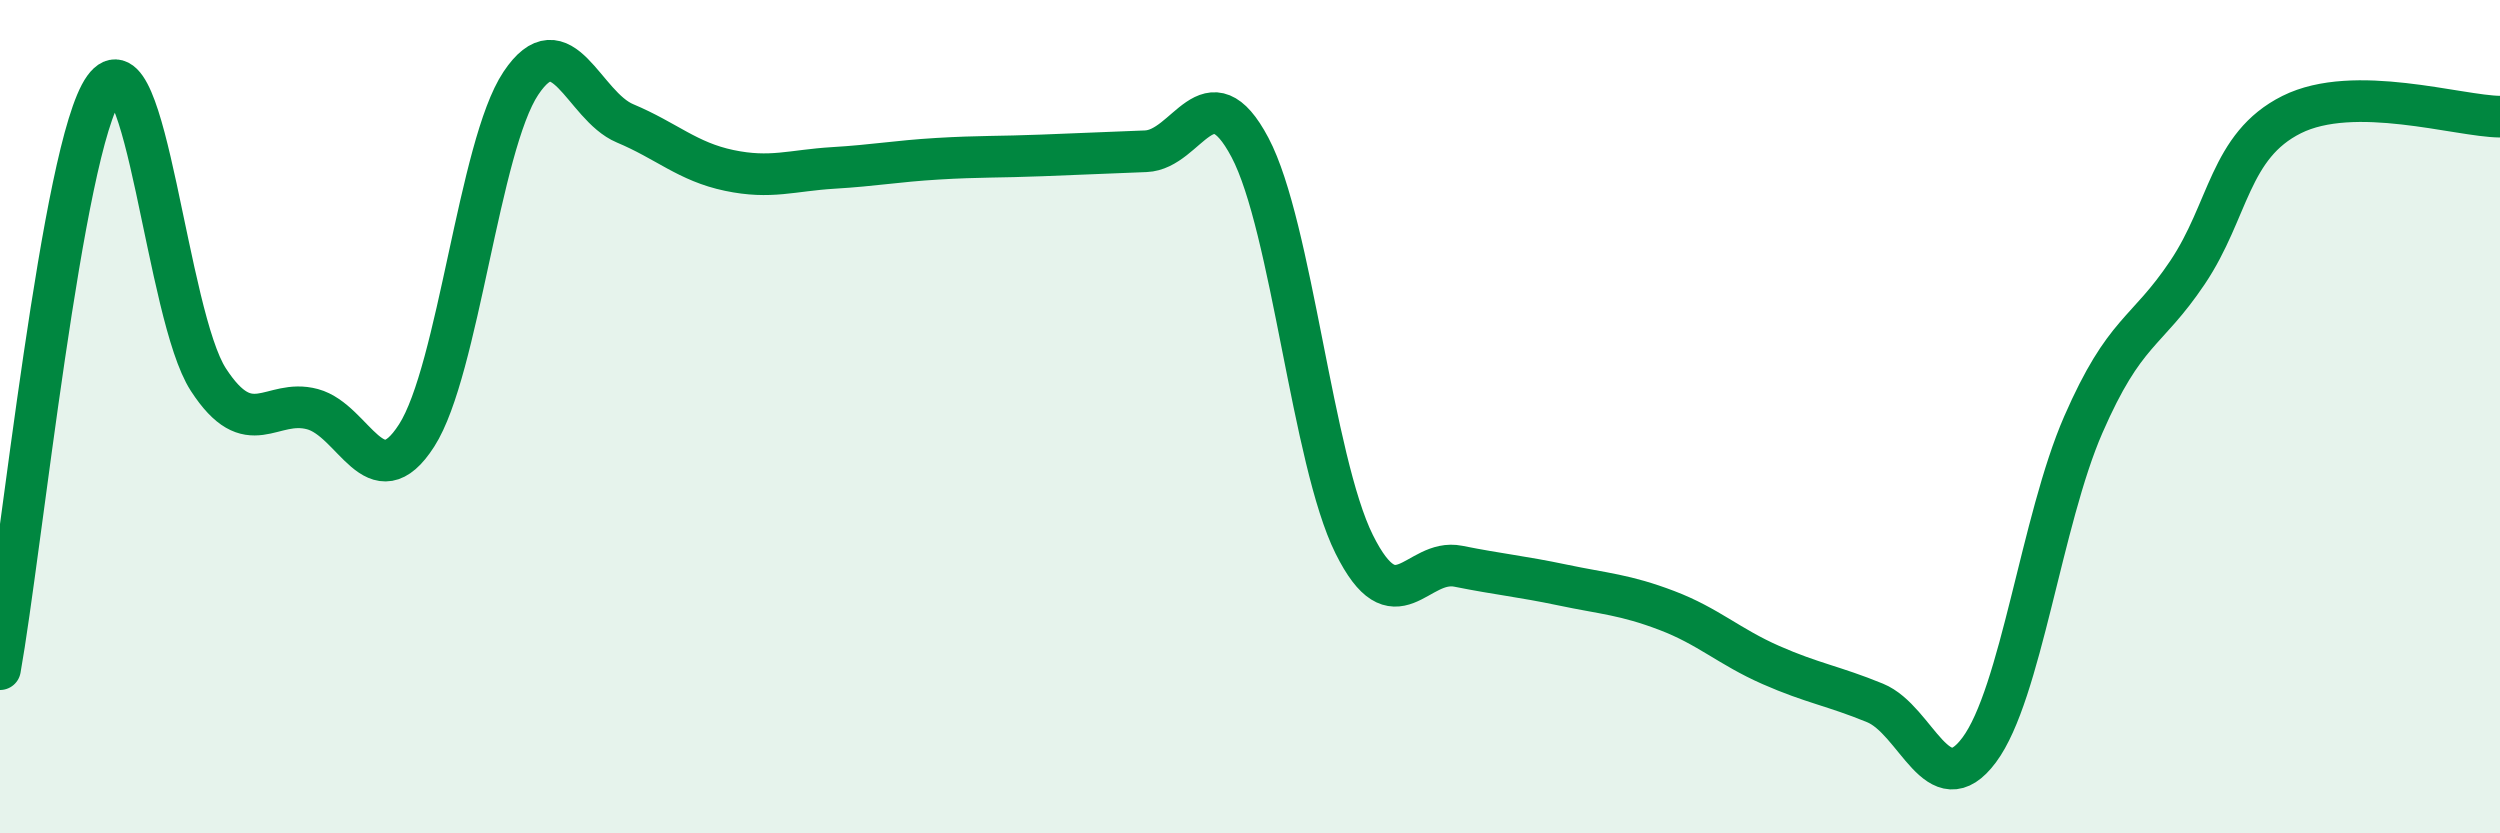 
    <svg width="60" height="20" viewBox="0 0 60 20" xmlns="http://www.w3.org/2000/svg">
      <path
        d="M 0,16.06 C 0.5,13.27 1.5,3.5 2.5,2.11 C 3.5,0.72 4,7.57 5,9.11 C 6,10.65 6.5,9.55 7.5,9.82 C 8.5,10.09 9,12.01 10,10.45 C 11,8.89 11.5,3.5 12.5,2 C 13.5,0.5 14,2.54 15,2.96 C 16,3.38 16.5,3.88 17.5,4.09 C 18.5,4.3 19,4.09 20,4.03 C 21,3.97 21.5,3.87 22.5,3.81 C 23.5,3.75 24,3.77 25,3.73 C 26,3.69 26.5,3.67 27.5,3.63 C 28.5,3.59 29,1.65 30,3.54 C 31,5.43 31.5,11.05 32.5,13.06 C 33.5,15.07 34,13.39 35,13.59 C 36,13.79 36.5,13.83 37.5,14.04 C 38.5,14.25 39,14.27 40,14.65 C 41,15.03 41.5,15.52 42.5,15.96 C 43.5,16.4 44,16.46 45,16.87 C 46,17.28 46.5,19.34 47.5,18 C 48.5,16.66 49,12.48 50,10.19 C 51,7.9 51.5,8.03 52.5,6.54 C 53.5,5.05 53.5,3.5 55,2.75 C 56.5,2 59,2.79 60,2.8L60 20L0 20Z"
        fill="#008740"
        opacity="0.1"
        stroke-linecap="round"
        stroke-linejoin="round"
      />
      <path
        d="M 0,16.06 C 0.5,13.27 1.5,3.5 2.5,2.11 C 3.5,0.72 4,7.57 5,9.11 C 6,10.65 6.5,9.55 7.5,9.82 C 8.5,10.09 9,12.01 10,10.45 C 11,8.89 11.5,3.5 12.5,2 C 13.5,0.5 14,2.54 15,2.96 C 16,3.38 16.5,3.88 17.5,4.09 C 18.5,4.3 19,4.09 20,4.03 C 21,3.97 21.5,3.87 22.5,3.81 C 23.5,3.75 24,3.77 25,3.73 C 26,3.69 26.5,3.67 27.5,3.63 C 28.5,3.59 29,1.65 30,3.54 C 31,5.43 31.5,11.05 32.5,13.06 C 33.5,15.07 34,13.39 35,13.59 C 36,13.79 36.5,13.83 37.5,14.04 C 38.5,14.25 39,14.27 40,14.65 C 41,15.03 41.5,15.52 42.5,15.96 C 43.5,16.4 44,16.46 45,16.87 C 46,17.28 46.5,19.34 47.5,18 C 48.5,16.66 49,12.48 50,10.19 C 51,7.9 51.5,8.03 52.5,6.54 C 53.5,5.05 53.5,3.5 55,2.75 C 56.5,2 59,2.79 60,2.8"
        stroke="#008740"
        stroke-width="1"
        fill="none"
        stroke-linecap="round"
        stroke-linejoin="round"
      />
    </svg>
  